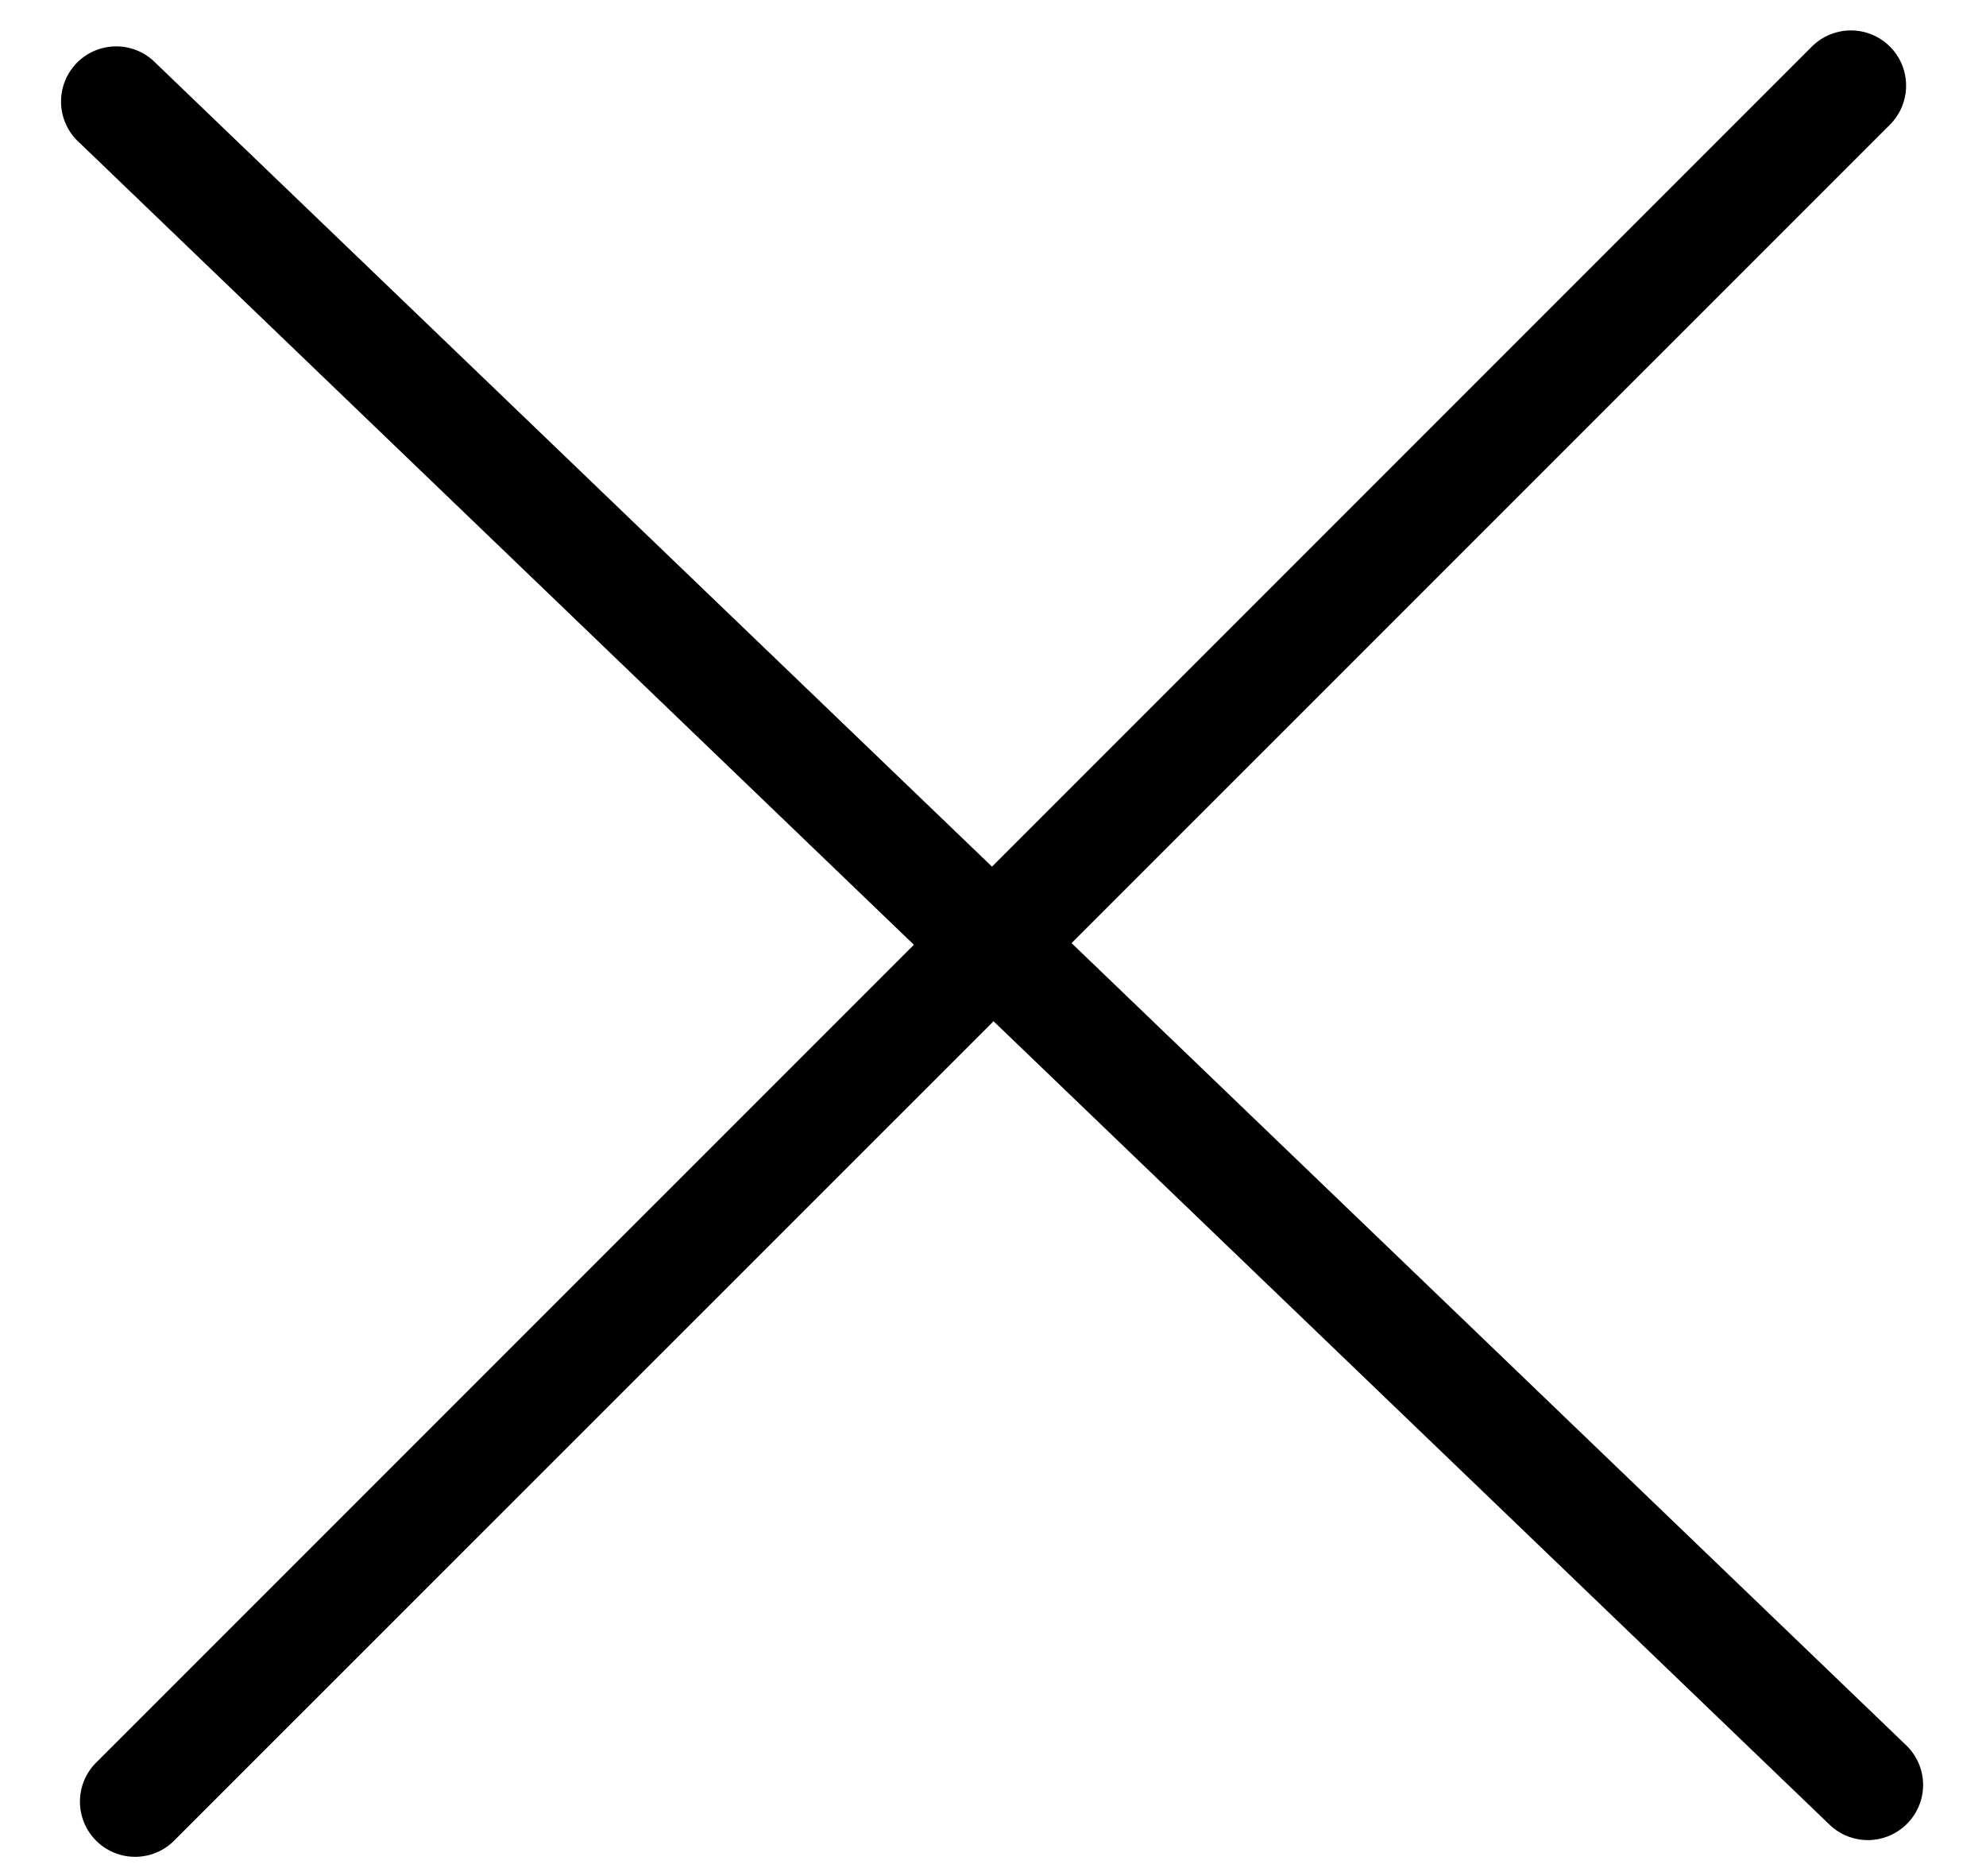 <svg
  xmlns="http://www.w3.org/2000/svg"
  aria-hidden="true"
  focusable="false"
  class="icon icon-close"
  fill="none"
  viewBox="0 0 18 17"
>
  <path d="M.865 15.978a.5.5 0 00.707.707l7.433-7.431 7.579 7.282a.501.501 0 00.846-.37.5.5 0 00-.153-.351L9.712 8.546l7.417-7.416a.5.5 0 10-.707-.708L8.991 7.853 1.413.573a.5.5 0 10-.693.72l7.563 7.268-7.418 7.417z" fill="currentColor" />
</svg>
 